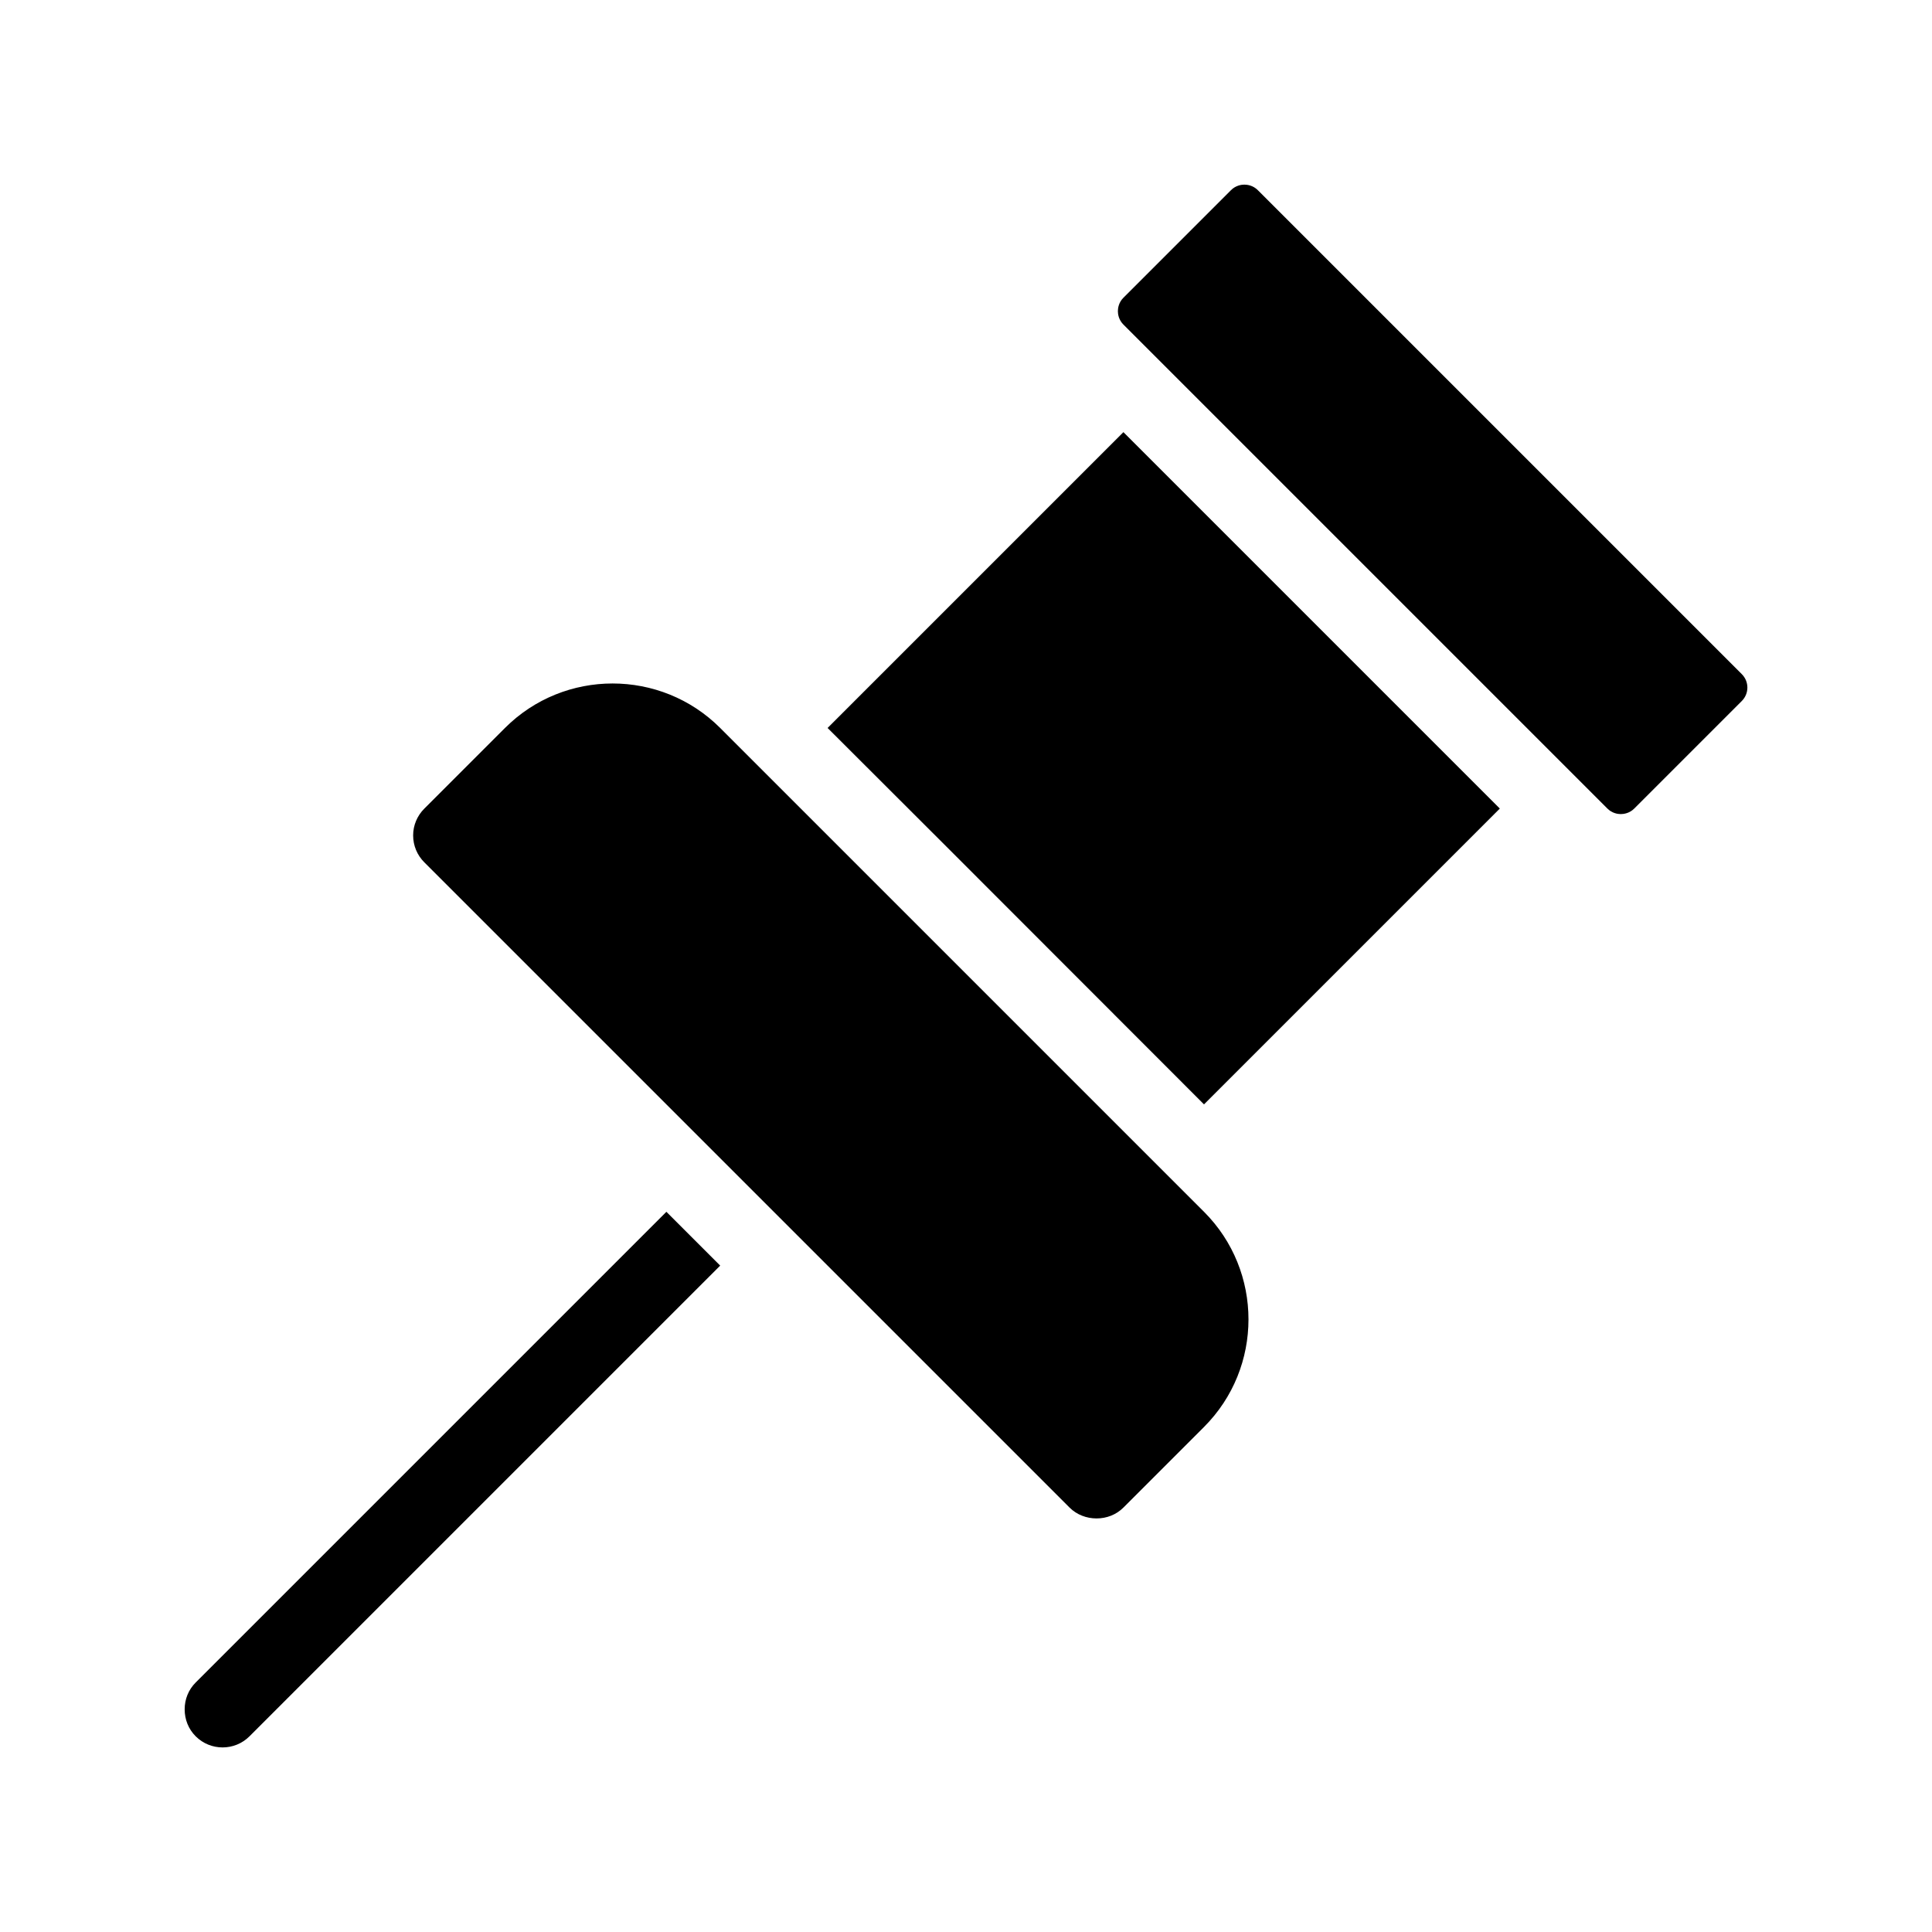 <?xml version="1.0" encoding="UTF-8"?>
<!-- Uploaded to: SVG Repo, www.svgrepo.com, Generator: SVG Repo Mixer Tools -->
<svg fill="#000000" width="800px" height="800px" version="1.1" viewBox="144 144 512 512" xmlns="http://www.w3.org/2000/svg">
 <path d="m320.6 465.14 14.258 14.258-124.74 124.74c-3.93 3.93-10.328 3.93-14.258 0-1.914-1.914-2.922-4.434-2.922-7.152 0-2.672 1.008-5.188 2.922-7.106zm285-142.48-128.27-128.27c-1.258-1.262-2.769-1.461-3.574-1.461-0.754 0-2.266 0.203-3.527 1.461l-28.516 28.516c-1.258 1.258-1.461 2.769-1.461 3.578 0 0.754 0.203 2.266 1.461 3.527l128.27 128.27c1.258 1.258 2.769 1.461 3.527 1.461 0.805 0 2.316-0.203 3.578-1.461l28.516-28.516c1.961-1.969 1.961-5.141-0.004-7.106zm-242.28 14.258 31.941 31.891 67.812 67.863 78.395-78.395-99.754-99.754zm-28.465 0c-7.859-7.859-18.188-11.789-28.516-11.789s-20.656 3.93-28.516 11.789l-21.363 21.363c-1.914 1.914-2.973 4.434-2.973 7.106 0 2.719 1.059 5.238 2.973 7.152l170.99 170.99c1.914 1.914 4.535 2.871 7.152 2.871 2.621 0 5.188-0.957 7.106-2.871l21.363-21.363c15.719-15.719 15.719-41.312 0-57.031z"/>
</svg>